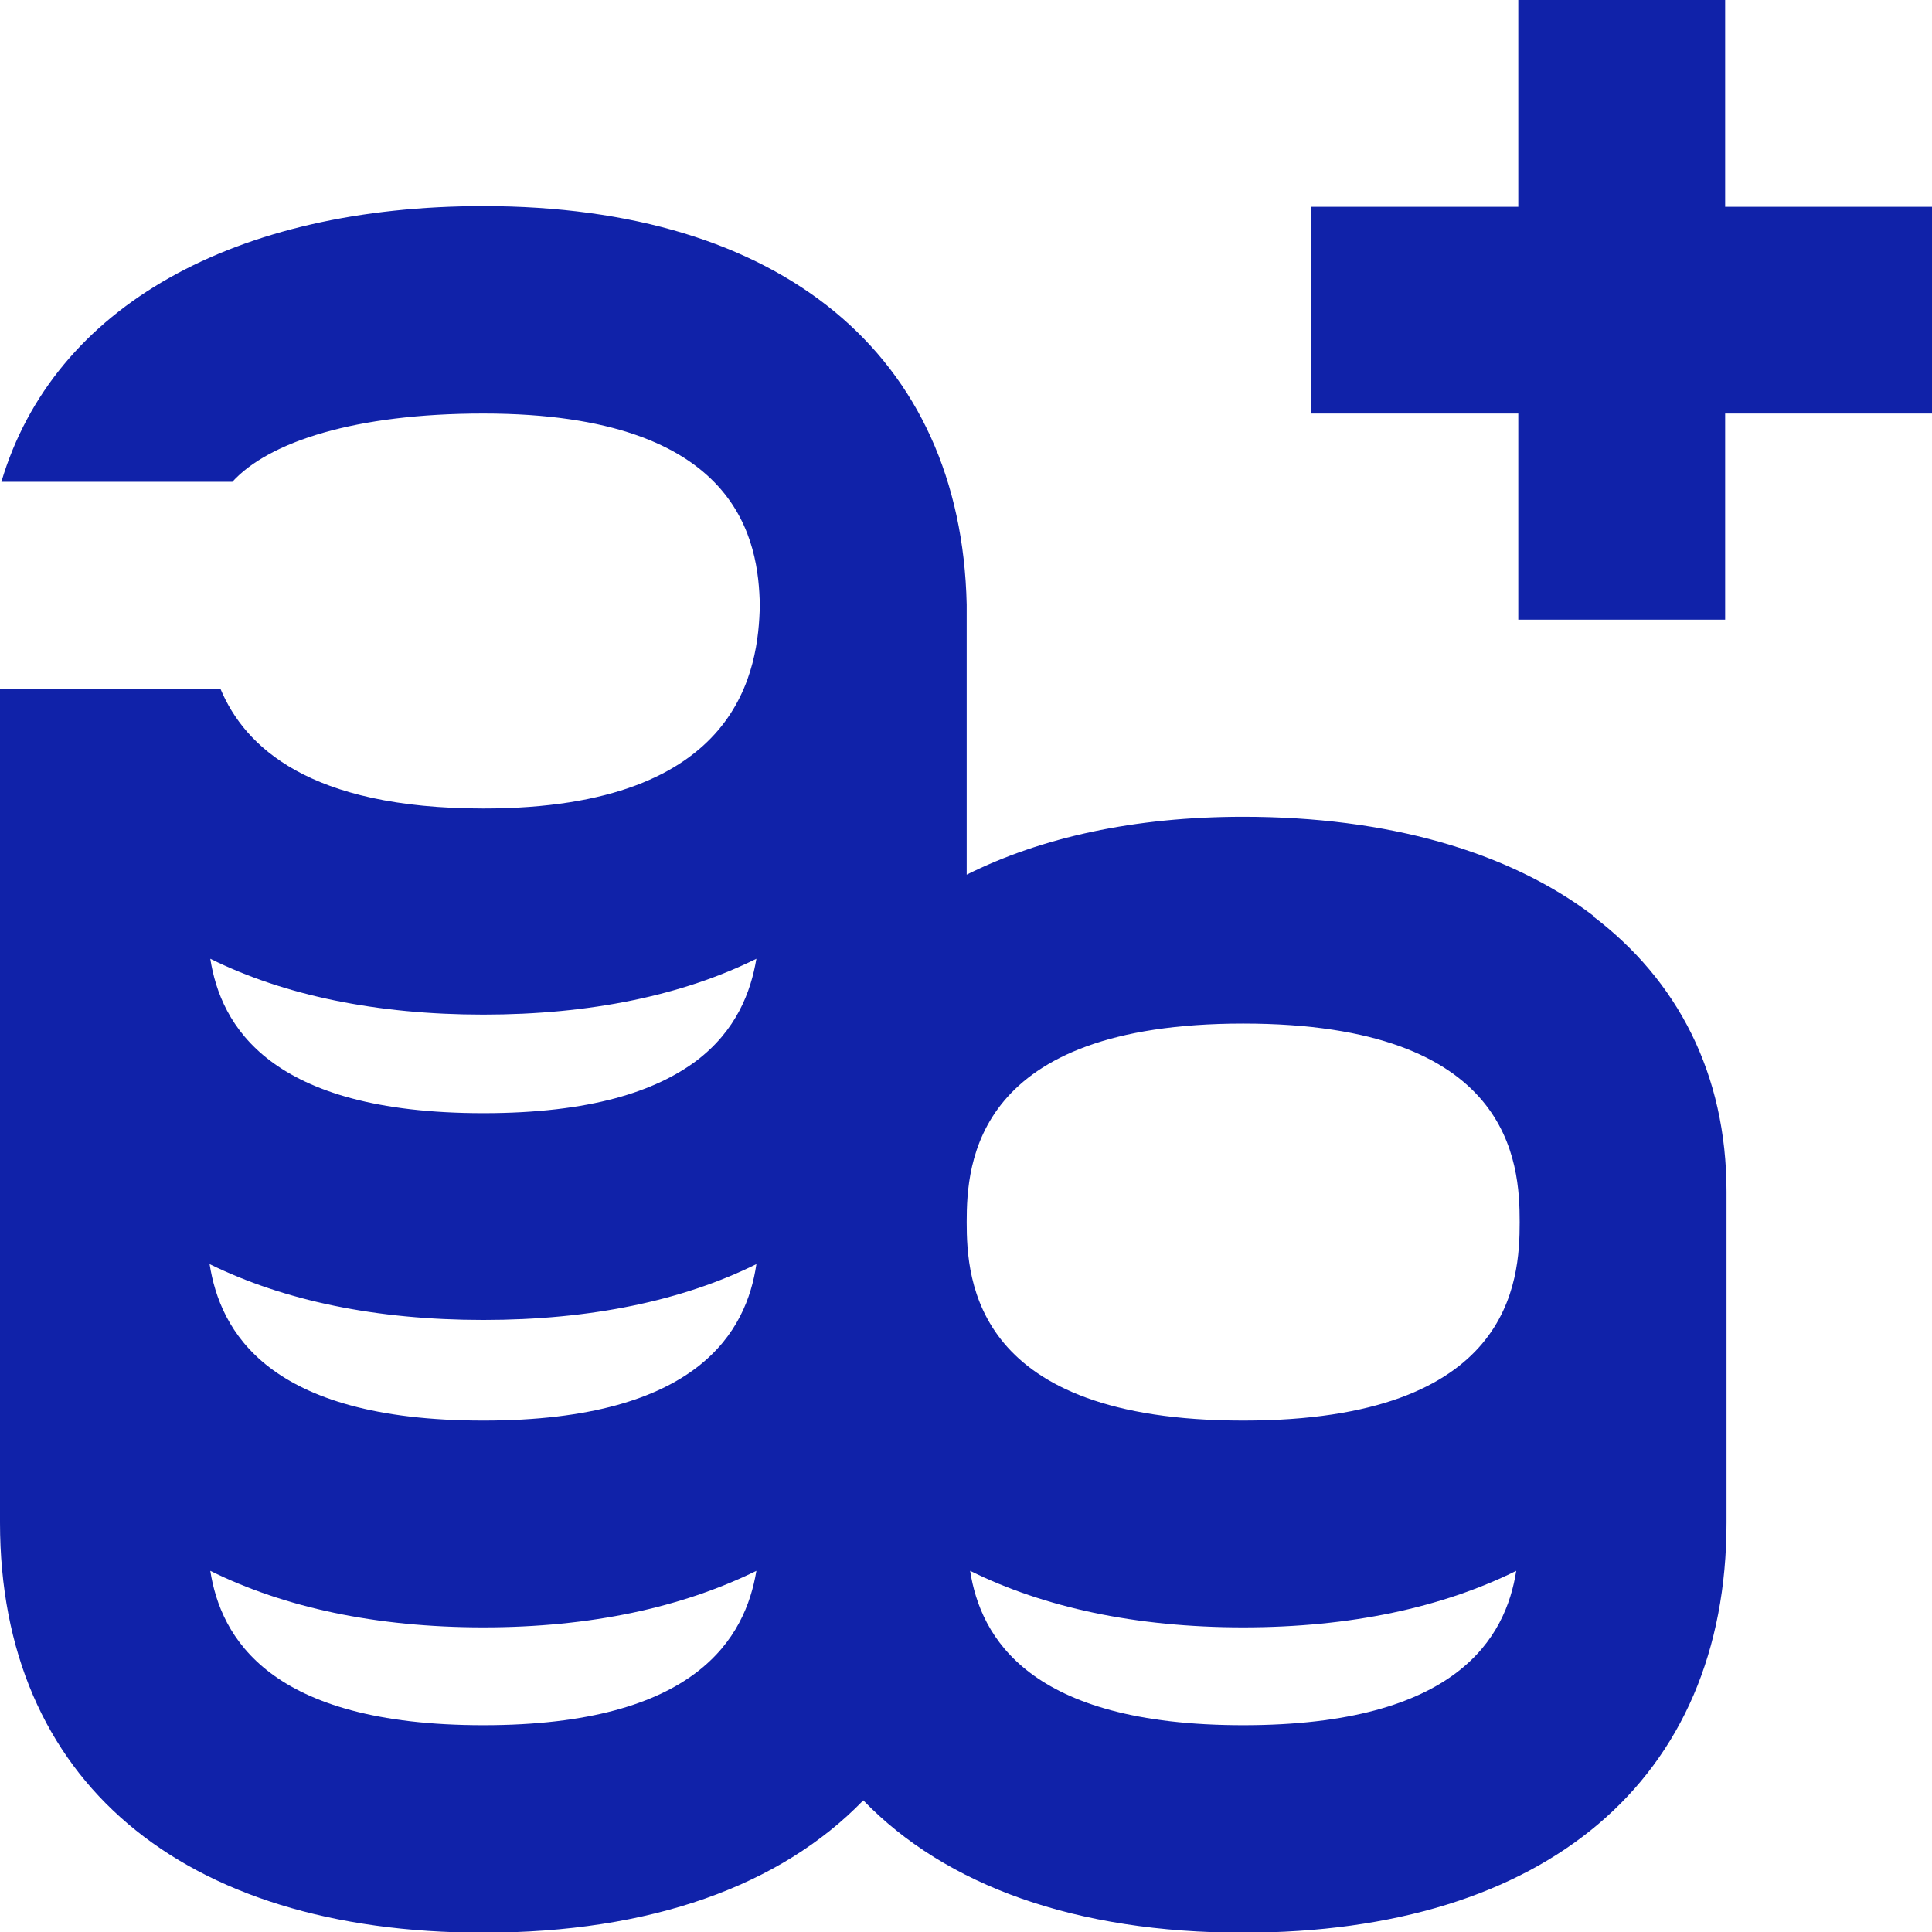 <?xml version="1.0" encoding="UTF-8"?> <svg xmlns="http://www.w3.org/2000/svg" width="59" height="59" viewBox="0 0 59 59" fill="none"><g clip-path="url(#clip0_1383_77)"><path d="M52.683 6.315V0H46.366V6.315H40.049V12.629H46.366V18.923H52.683V12.629H59V6.315H52.683Z" fill="#1022A9"></path><path d="M48.64 27.953C46.05 25.995 42.365 24.943 37.965 24.943C34.638 24.943 31.795 25.575 29.521 26.711V18.46C29.353 10.84 23.857 6.294 14.761 6.294C7.222 6.294 1.642 9.325 0.042 14.713H7.096C8.212 13.492 10.844 12.629 14.761 12.629C22.657 12.629 23.162 16.587 23.204 18.481C23.162 20.396 22.657 24.69 14.761 24.69C9.433 24.69 7.475 22.796 6.738 21.049H0V46.497C0 54.348 5.517 59.021 14.761 59.021C19.877 59.021 23.836 57.59 26.363 54.98C28.889 57.59 32.848 59.021 37.965 59.021C47.208 59.021 52.725 54.348 52.725 46.497V36.394C52.725 32.794 51.23 29.932 48.64 27.974V27.953ZM14.761 52.685C8.212 52.685 6.738 49.991 6.422 47.971C8.675 49.086 11.476 49.697 14.761 49.697C18.045 49.697 20.825 49.086 23.099 47.971C22.762 49.991 21.288 52.685 14.761 52.685ZM14.761 43.382C8.149 43.382 6.717 40.624 6.401 38.604C8.675 39.719 11.476 40.309 14.761 40.309C18.045 40.309 20.846 39.719 23.099 38.604C22.804 40.624 21.351 43.382 14.761 43.382ZM21.267 32.394C20.025 33.321 18.045 33.994 14.761 33.994C8.212 33.994 6.738 31.3 6.422 29.279C8.675 30.395 11.497 30.984 14.761 30.984C18.024 30.984 20.846 30.395 23.099 29.279C22.93 30.289 22.488 31.468 21.267 32.394ZM37.965 52.685C31.416 52.685 29.942 49.991 29.626 47.971C31.879 49.086 34.68 49.697 37.965 49.697C41.249 49.697 44.05 49.086 46.303 47.971C45.987 49.991 44.513 52.685 37.965 52.685ZM37.965 43.382C29.753 43.382 29.521 39.109 29.521 37.32C29.521 35.531 29.753 31.258 37.965 31.258C46.177 31.258 46.408 35.51 46.408 37.32C46.408 39.13 46.177 43.382 37.965 43.382Z" fill="#1022A9"></path></g><defs><clipPath id="clip0_1383_77"><rect width="59" height="59" fill="white"></rect></clipPath></defs></svg> 
